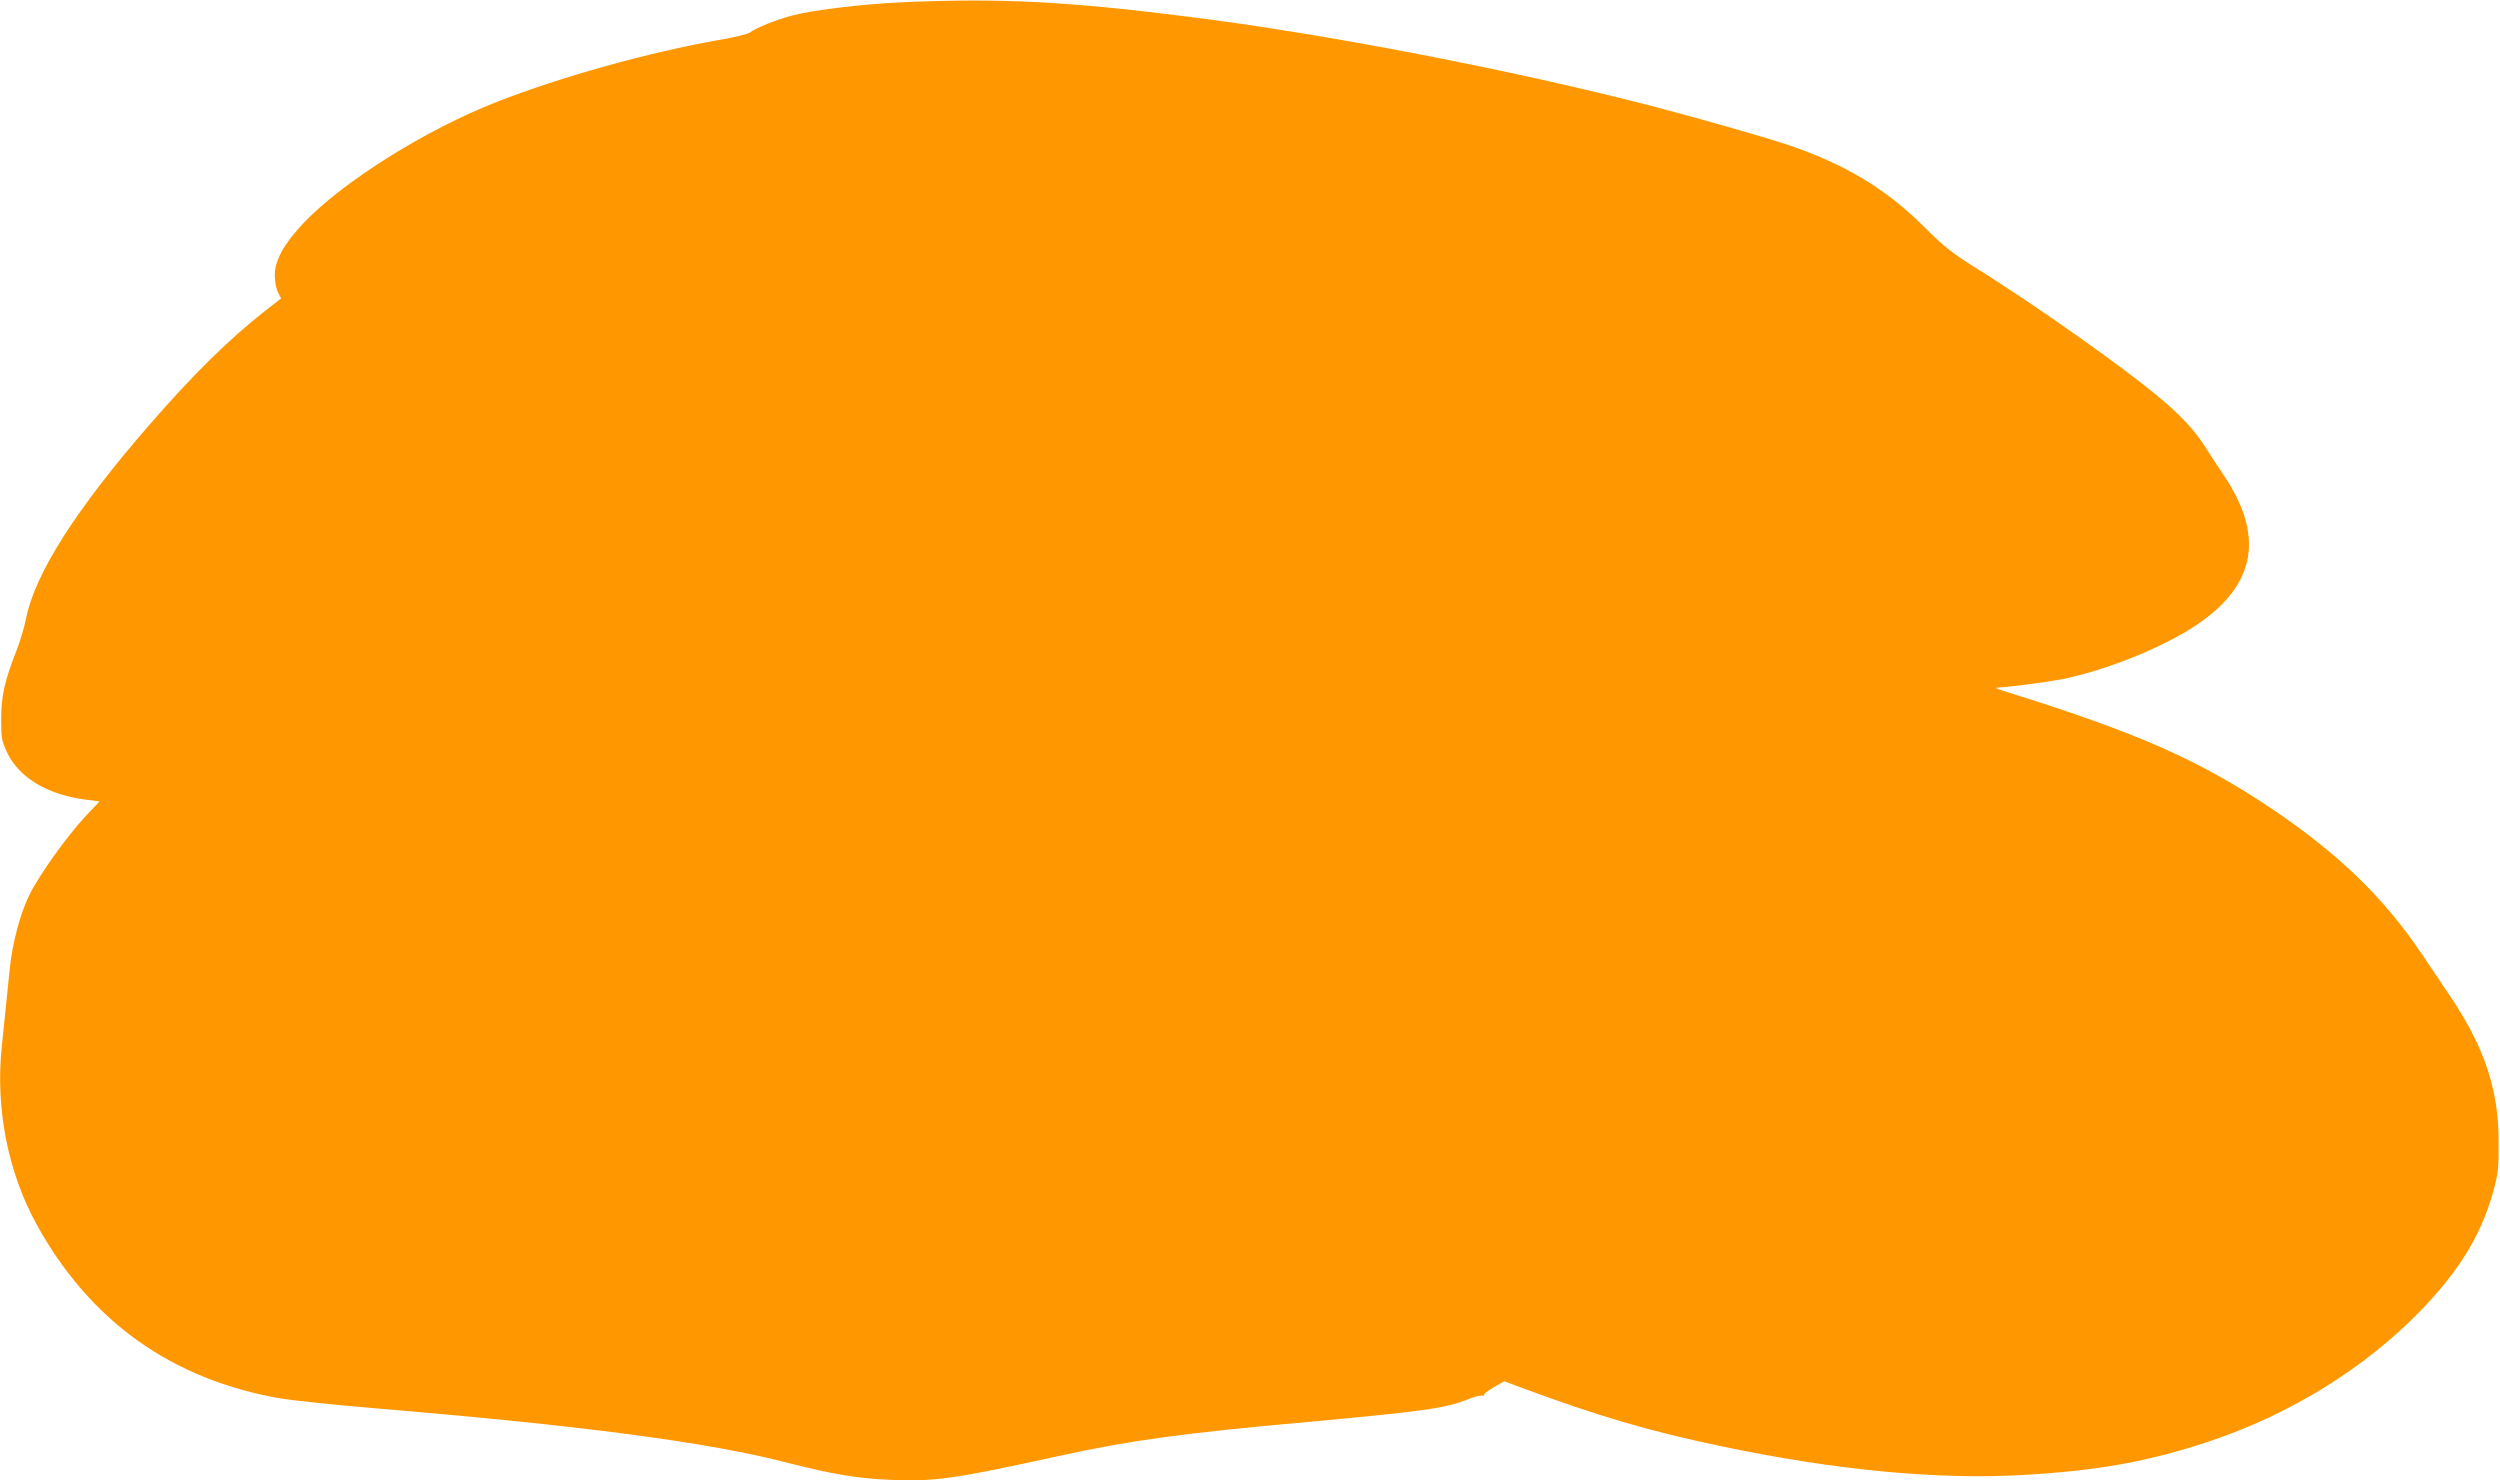 <?xml version="1.0" standalone="no"?>
<!DOCTYPE svg PUBLIC "-//W3C//DTD SVG 20010904//EN"
 "http://www.w3.org/TR/2001/REC-SVG-20010904/DTD/svg10.dtd">
<svg version="1.0" xmlns="http://www.w3.org/2000/svg"
 width="1280pt" height="758pt" viewBox="0 0 1280 758"
 preserveAspectRatio="xMidYMid meet">
<g transform="translate(0,758) scale(0.1,-0.1)"
fill="#ff9800" stroke="none">
<path d="M4632 7569 c-210 -9 -461 -39 -575 -68 -82 -22 -191 -65 -218 -88 -9
-7 -81 -25 -160 -38 -357 -63 -807 -188 -1136 -317 -364 -142 -789 -409 -991
-622 -99 -106 -145 -189 -145 -266 0 -31 7 -68 16 -86 l16 -32 -82 -64 c-187
-147 -365 -322 -592 -583 -378 -435 -586 -762 -632 -993 -8 -42 -30 -115 -48
-162 -61 -153 -79 -235 -79 -350 0 -95 2 -111 28 -168 62 -135 212 -224 418
-248 l58 -7 -73 -77 c-95 -102 -240 -305 -288 -405 -47 -97 -86 -246 -99 -375
-5 -52 -14 -140 -20 -195 -6 -55 -15 -147 -21 -205 -33 -314 32 -644 179 -910
273 -495 691 -793 1247 -890 62 -10 278 -33 481 -50 1066 -89 1712 -174 2123
-281 221 -57 356 -79 521 -86 230 -9 320 4 860 122 365 80 632 117 1280 175
596 55 699 69 817 116 35 14 68 22 75 18 7 -4 9 -3 5 1 -4 5 18 23 49 41 l56
32 66 -25 c412 -153 673 -230 1046 -308 580 -122 1104 -172 1542 -147 386 22
641 68 952 171 416 138 801 376 1087 672 200 207 310 389 372 614 24 89 27
117 26 250 0 268 -73 484 -251 749 -41 61 -105 156 -142 211 -194 289 -428
515 -770 745 -369 248 -683 387 -1345 594 -44 13 -73 25 -64 25 65 3 241 26
329 42 226 44 522 162 696 279 306 206 350 458 136 772 -27 40 -66 100 -87
133 -79 125 -179 221 -414 397 -242 181 -541 387 -788 541 -96 60 -146 100
-240 194 -197 197 -409 324 -704 423 -124 41 -464 138 -699 199 -709 183
-1664 368 -2362 455 -625 79 -965 96 -1456 75z"/>
</g>
</svg>
